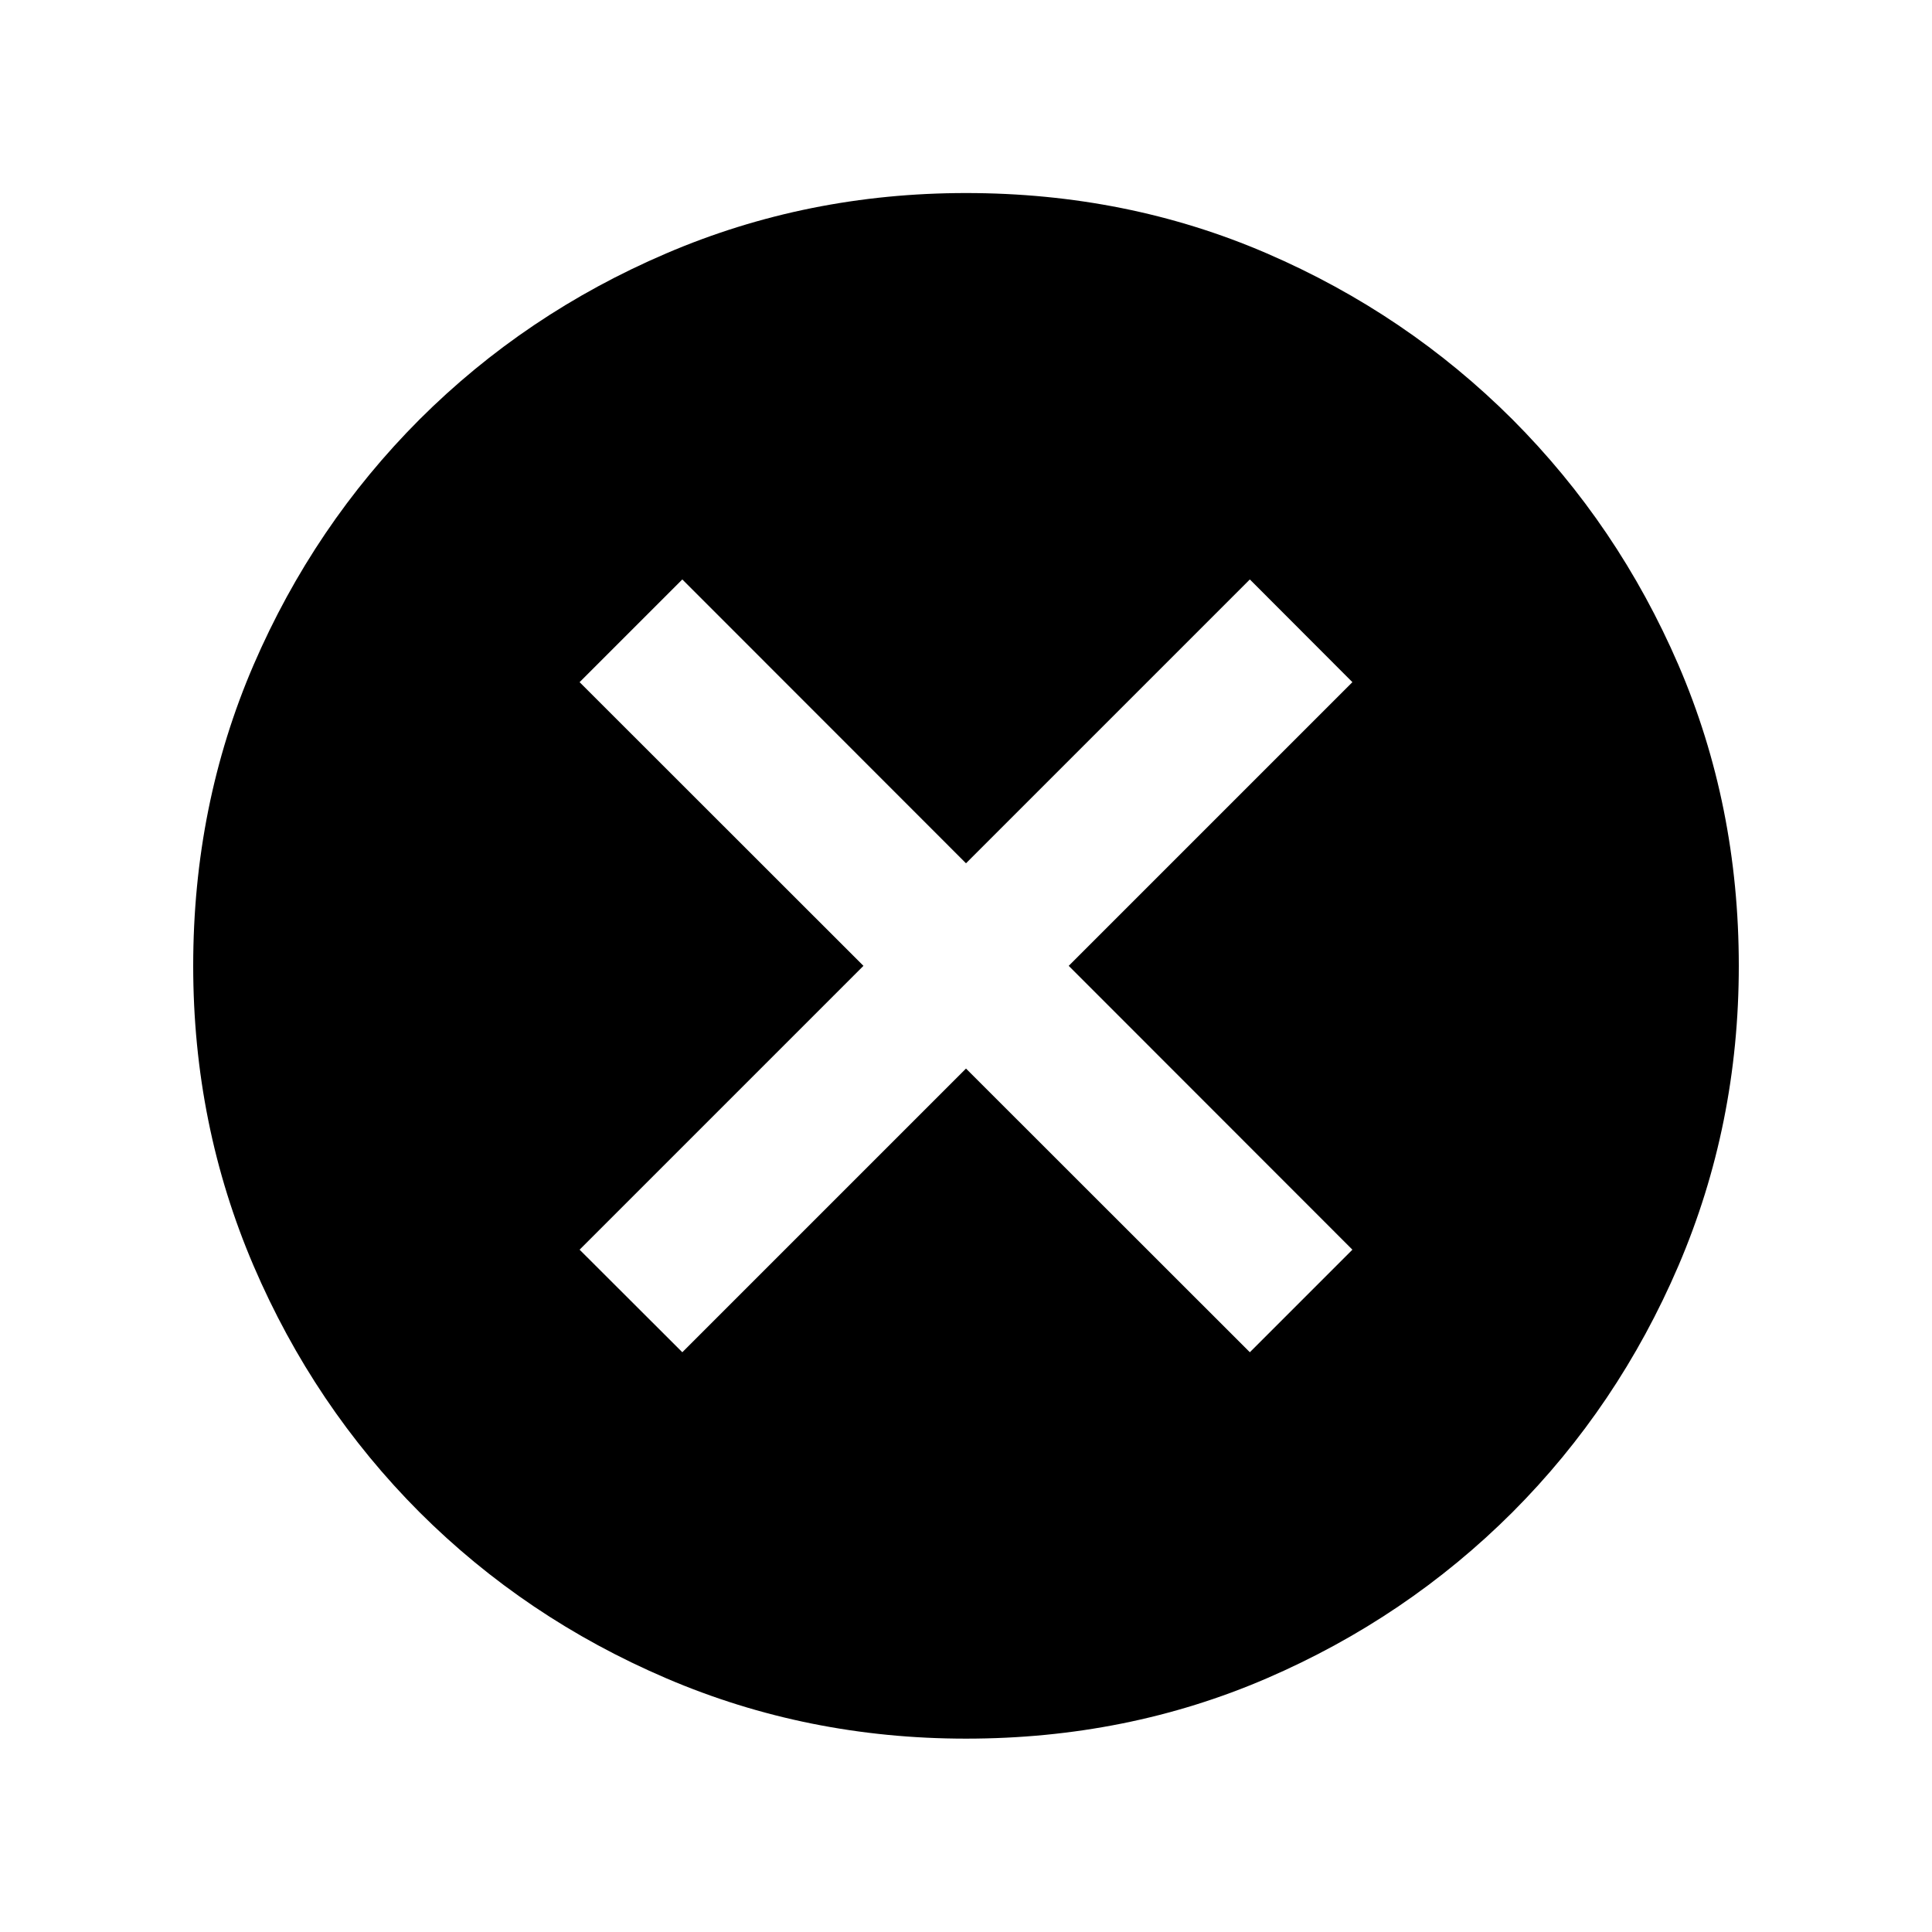 <svg xmlns="http://www.w3.org/2000/svg" width="12" height="12" viewBox="0 0 12 12" fill="none">
  <mask id="mask0_7687_68337" style="mask-type:alpha" maskUnits="userSpaceOnUse" x="0" y="0" width="12" height="12">
    <rect width="12" height="12" fill="#D9D9D9"/>
  </mask>
  <g mask="url(#mask0_7687_68337)">
    <path d="M4.238 8.399L6 6.637L7.763 8.399L8.4 7.762L6.638 5.999L8.4 4.237L7.763 3.599L6 5.362L4.238 3.599L3.6 4.237L5.363 5.999L3.6 7.762L4.238 8.399ZM6 10.799C5.342 10.799 4.721 10.674 4.138 10.424C3.554 10.174 3.044 9.83 2.606 9.393C2.169 8.955 1.825 8.445 1.575 7.862C1.325 7.278 1.2 6.658 1.2 5.999C1.2 5.333 1.325 4.71 1.575 4.13C1.825 3.551 2.169 3.043 2.606 2.605C3.044 2.168 3.554 1.824 4.138 1.574C4.721 1.324 5.342 1.199 6 1.199C6.667 1.199 7.29 1.324 7.869 1.574C8.448 1.824 8.956 2.168 9.394 2.605C9.831 3.043 10.175 3.551 10.425 4.13C10.675 4.71 10.8 5.333 10.8 5.999C10.8 6.658 10.675 7.278 10.425 7.862C10.175 8.445 9.831 8.955 9.394 9.393C8.956 9.83 8.448 10.174 7.869 10.424C7.29 10.674 6.667 10.799 6 10.799Z" fill="#000"/>
  </g>
</svg>